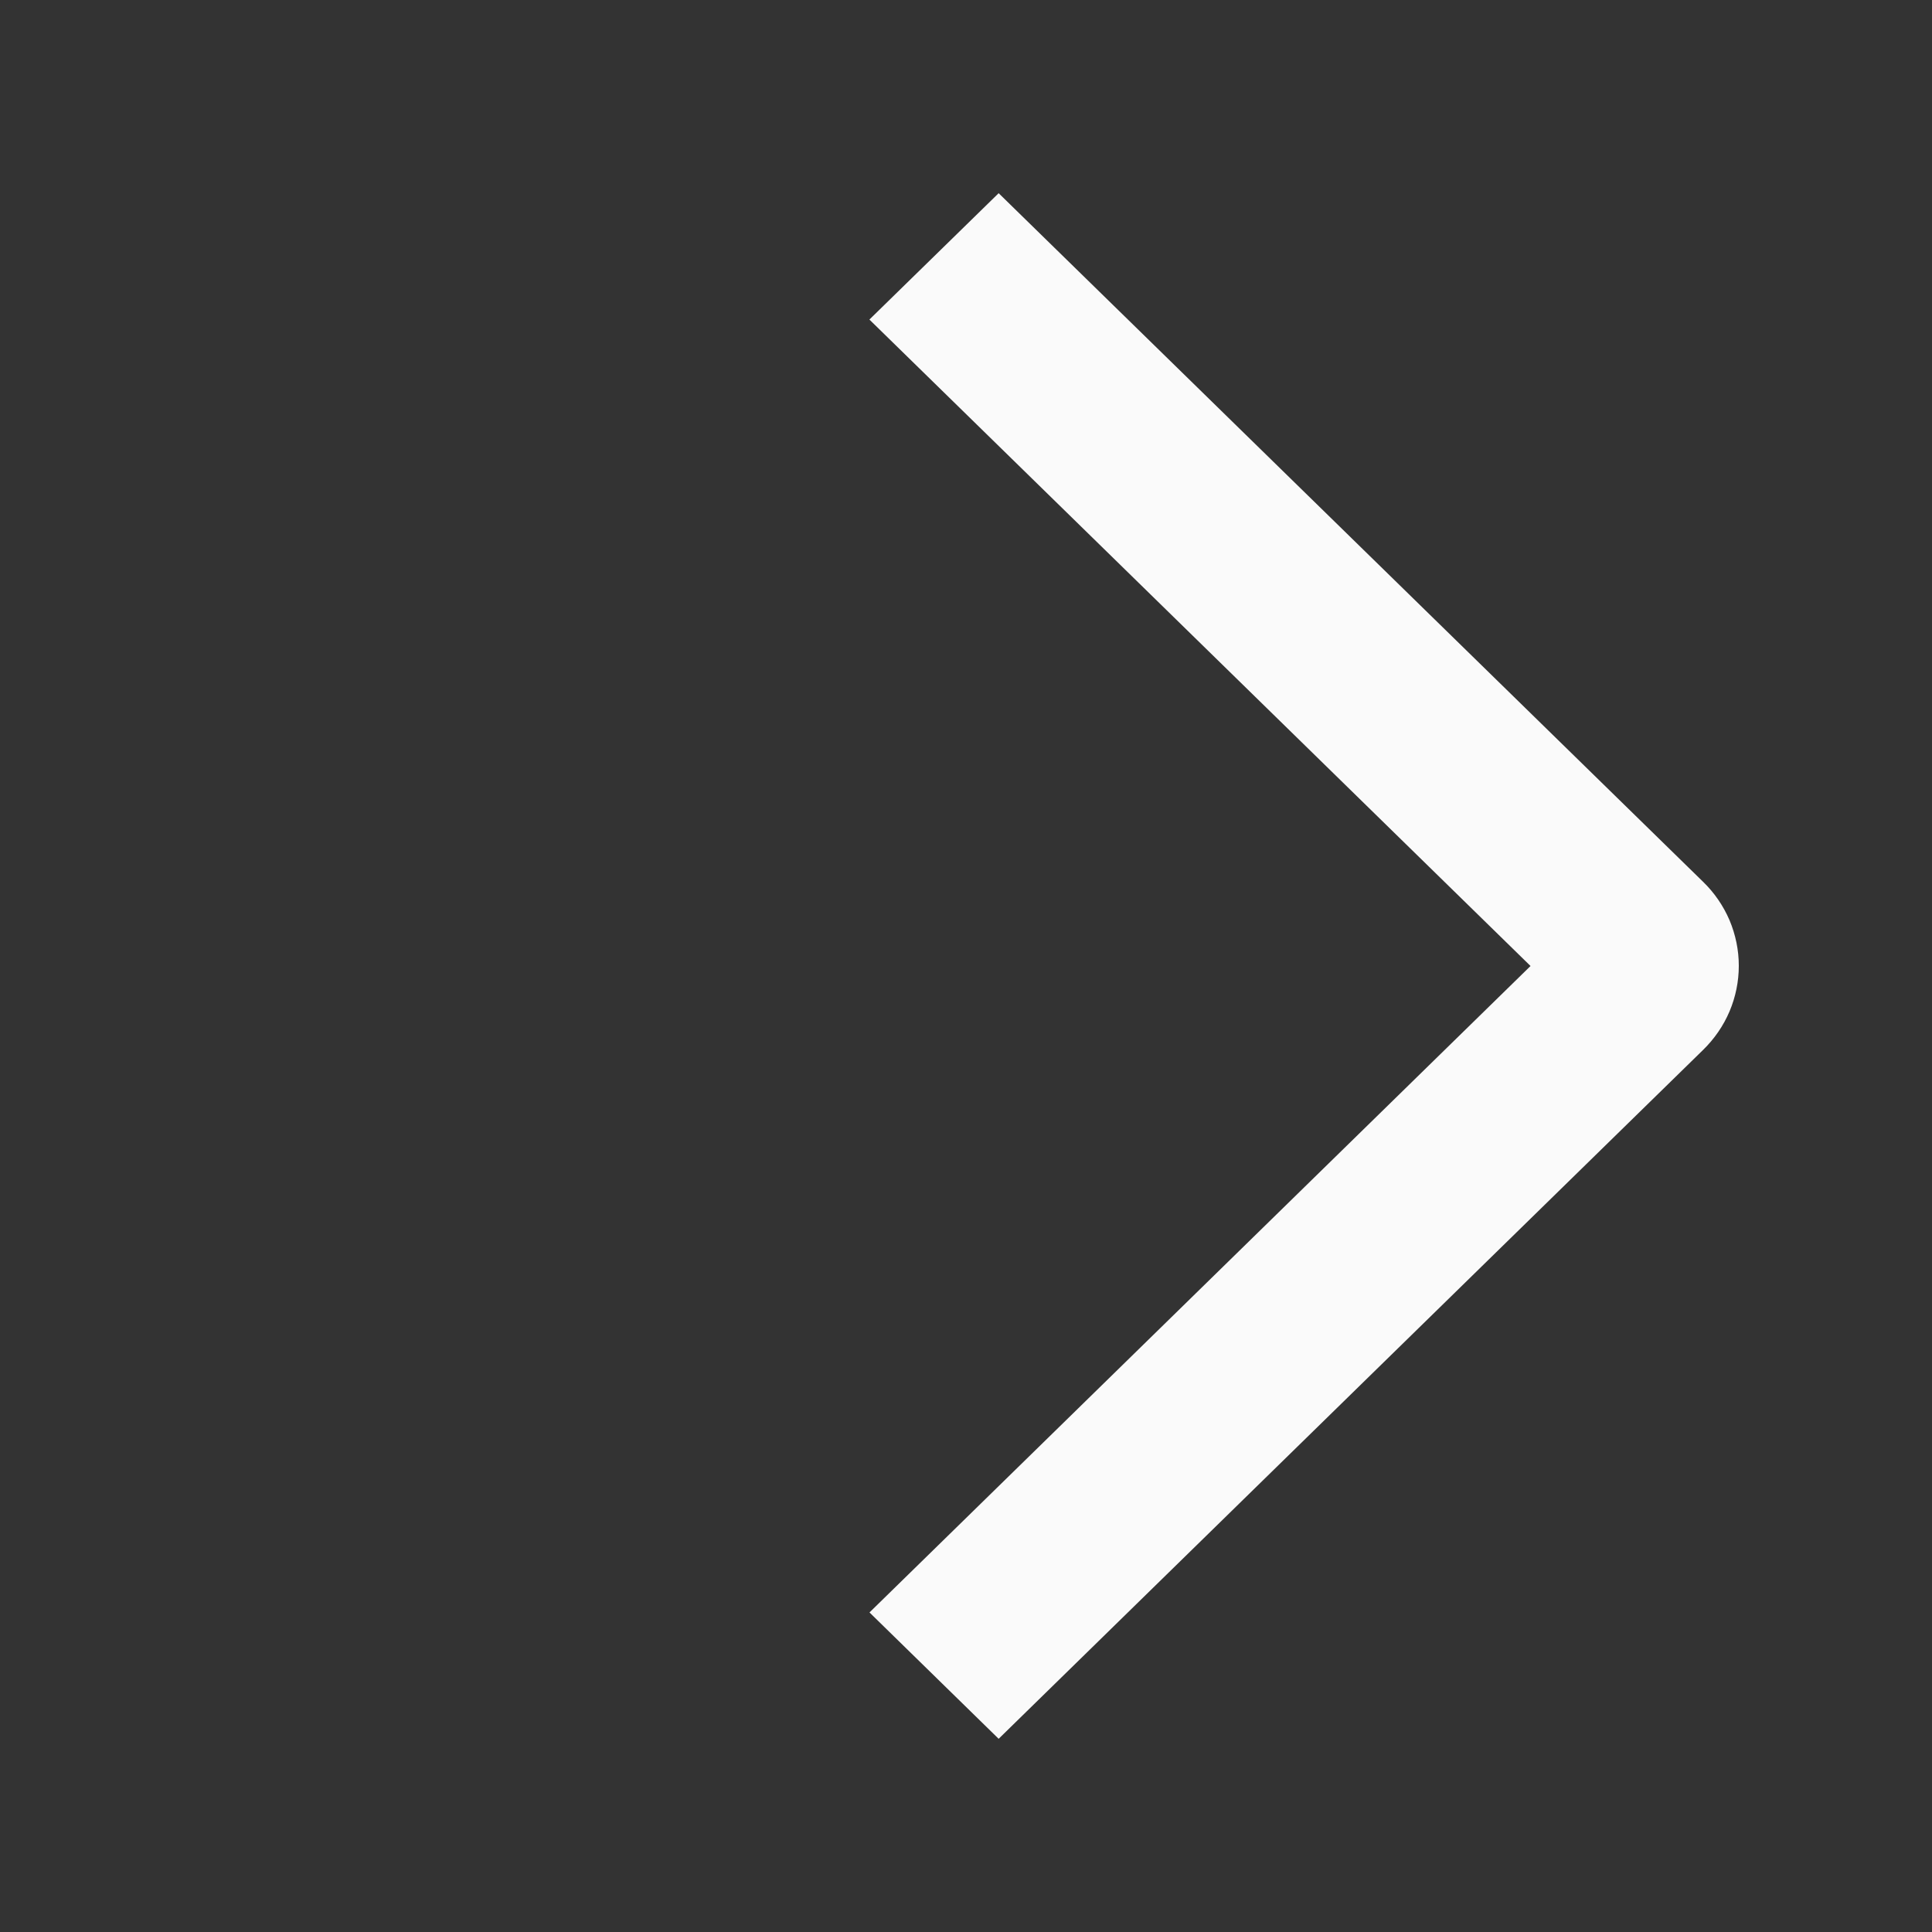 <?xml version="1.0" encoding="UTF-8"?> <svg xmlns="http://www.w3.org/2000/svg" width="20" height="20" viewBox="0 0 20 20" fill="none"><rect x="0" y="0" width="20" height="20" fill="#333333" stroke="none"/><path d="M9 3.308L10.338 2L17.629 9.127C17.747 9.241 17.84 9.377 17.904 9.526C17.967 9.676 18 9.836 18 9.998C18 10.16 17.967 10.321 17.904 10.47C17.84 10.62 17.747 10.755 17.629 10.87L10.338 18L9.001 16.692L15.844 10L9 3.308Z" fill="#FAFAFA"></path></svg> 